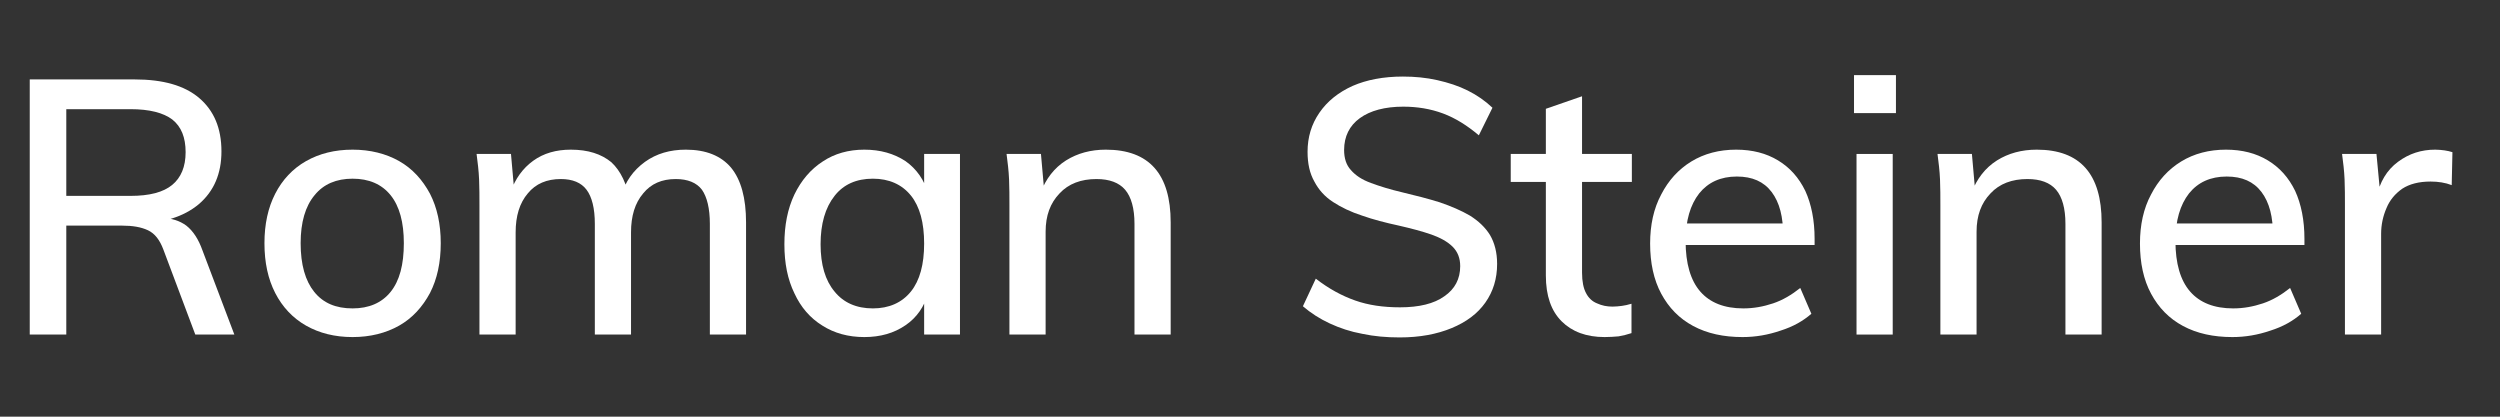 <?xml version="1.0" encoding="UTF-8" standalone="no"?>
<!DOCTYPE svg PUBLIC "-//W3C//DTD SVG 1.1//EN" "http://www.w3.org/Graphics/SVG/1.1/DTD/svg11.dtd">
<svg width="100%" height="100%" viewBox="0 0 300 50" version="1.1" xmlns="http://www.w3.org/2000/svg" xmlns:xlink="http://www.w3.org/1999/xlink" xml:space="preserve" xmlns:serif="http://www.serif.com/" style="fill-rule:evenodd;clip-rule:evenodd;stroke-linejoin:round;stroke-miterlimit:2;">
    <rect x="0" y="0" width="300" height="50" fill="#333333" stroke="none"/>
    <g transform="matrix(1,0,0,1,-13.455,3.786)">
        <g transform="matrix(43,0,0,43,13.455,36.361)">
            <path d="M0.083,-0L0.083,-0.712L0.376,-0.712C0.455,-0.712 0.515,-0.695 0.556,-0.66C0.597,-0.625 0.618,-0.576 0.618,-0.511C0.618,-0.449 0.597,-0.4 0.555,-0.364C0.512,-0.328 0.453,-0.31 0.377,-0.31L0.453,-0.325C0.478,-0.325 0.501,-0.318 0.52,-0.304C0.539,-0.289 0.554,-0.266 0.565,-0.235L0.654,-0L0.545,-0L0.456,-0.237C0.446,-0.264 0.432,-0.282 0.413,-0.291C0.394,-0.3 0.37,-0.304 0.341,-0.304L0.185,-0.304L0.185,-0L0.083,-0ZM0.185,-0.387L0.364,-0.387C0.417,-0.387 0.456,-0.397 0.481,-0.418C0.505,-0.438 0.518,-0.468 0.518,-0.509C0.518,-0.55 0.506,-0.58 0.481,-0.6C0.456,-0.619 0.417,-0.629 0.364,-0.629L0.185,-0.629L0.185,-0.387Z" style="fill:white;fill-rule:nonzero;"/>
        </g>
        <g transform="matrix(43,0,0,43,43.254,36.361)">
            <path d="M0.291,0.007C0.241,0.007 0.198,-0.004 0.161,-0.025C0.124,-0.046 0.095,-0.077 0.075,-0.116C0.055,-0.155 0.045,-0.201 0.045,-0.255C0.045,-0.308 0.055,-0.354 0.075,-0.393C0.095,-0.432 0.124,-0.463 0.161,-0.484C0.198,-0.505 0.241,-0.516 0.291,-0.516C0.34,-0.516 0.384,-0.505 0.421,-0.484C0.458,-0.463 0.486,-0.432 0.507,-0.393C0.527,-0.354 0.537,-0.308 0.537,-0.255C0.537,-0.201 0.527,-0.155 0.507,-0.116C0.486,-0.077 0.458,-0.046 0.421,-0.025C0.384,-0.004 0.34,0.007 0.291,0.007ZM0.291,-0.073C0.336,-0.073 0.372,-0.088 0.397,-0.119C0.422,-0.15 0.434,-0.195 0.434,-0.255C0.434,-0.313 0.422,-0.358 0.397,-0.389C0.372,-0.42 0.336,-0.435 0.291,-0.435C0.246,-0.435 0.21,-0.42 0.185,-0.389C0.159,-0.358 0.146,-0.313 0.146,-0.255C0.146,-0.195 0.159,-0.15 0.184,-0.119C0.209,-0.088 0.244,-0.073 0.291,-0.073Z" style="fill:white;fill-rule:nonzero;"/>
        </g>
        <g transform="matrix(43,0,0,43,67.85,36.361)">
            <path d="M0.073,-0L0.073,-0.362C0.073,-0.385 0.073,-0.409 0.072,-0.433C0.071,-0.457 0.068,-0.481 0.065,-0.504L0.161,-0.504L0.17,-0.402L0.16,-0.398C0.173,-0.435 0.194,-0.464 0.223,-0.485C0.252,-0.506 0.287,-0.516 0.328,-0.516C0.376,-0.516 0.413,-0.504 0.441,-0.481C0.467,-0.457 0.485,-0.42 0.493,-0.371L0.469,-0.388C0.48,-0.427 0.502,-0.458 0.535,-0.482C0.567,-0.505 0.605,-0.516 0.649,-0.516C0.705,-0.516 0.747,-0.499 0.775,-0.466C0.803,-0.432 0.817,-0.381 0.817,-0.313L0.817,-0L0.716,-0L0.716,-0.309C0.716,-0.352 0.708,-0.384 0.694,-0.404C0.679,-0.424 0.654,-0.434 0.621,-0.434C0.582,-0.434 0.552,-0.421 0.53,-0.394C0.507,-0.367 0.496,-0.331 0.496,-0.285L0.496,-0L0.395,-0L0.395,-0.309C0.395,-0.352 0.387,-0.384 0.372,-0.404C0.357,-0.424 0.333,-0.434 0.3,-0.434C0.261,-0.434 0.23,-0.421 0.208,-0.394C0.185,-0.367 0.174,-0.331 0.174,-0.285L0.174,-0L0.073,-0Z" style="fill:white;fill-rule:nonzero;"/>
        </g>
        <g transform="matrix(43,0,0,43,105.647,36.361)">
            <path d="M0.268,0.007C0.223,0.007 0.184,-0.004 0.151,-0.025C0.117,-0.046 0.091,-0.076 0.073,-0.115C0.054,-0.154 0.045,-0.199 0.045,-0.252C0.045,-0.305 0.054,-0.351 0.073,-0.391C0.092,-0.43 0.118,-0.461 0.152,-0.483C0.185,-0.505 0.224,-0.516 0.268,-0.516C0.313,-0.516 0.351,-0.505 0.383,-0.484C0.414,-0.462 0.436,-0.431 0.447,-0.391L0.435,-0.383L0.435,-0.504L0.535,-0.504L0.535,-0L0.435,-0L0.435,-0.123L0.447,-0.118C0.436,-0.078 0.414,-0.047 0.383,-0.026C0.351,-0.004 0.313,0.007 0.268,0.007ZM0.292,-0.073C0.337,-0.073 0.373,-0.089 0.398,-0.12C0.423,-0.151 0.435,-0.196 0.435,-0.254C0.435,-0.312 0.423,-0.357 0.398,-0.388C0.373,-0.419 0.337,-0.435 0.292,-0.435C0.246,-0.435 0.21,-0.419 0.185,-0.387C0.159,-0.354 0.146,-0.309 0.146,-0.252C0.146,-0.195 0.159,-0.151 0.185,-0.12C0.21,-0.089 0.246,-0.073 0.292,-0.073Z" style="fill:white;fill-rule:nonzero;"/>
        </g>
        <g transform="matrix(43,0,0,43,131.447,36.361)">
            <path d="M0.073,-0L0.073,-0.362C0.073,-0.385 0.073,-0.409 0.072,-0.433C0.071,-0.457 0.068,-0.481 0.065,-0.504L0.161,-0.504L0.17,-0.402L0.16,-0.396C0.175,-0.435 0.198,-0.465 0.231,-0.486C0.263,-0.506 0.3,-0.516 0.342,-0.516C0.463,-0.516 0.523,-0.448 0.523,-0.313L0.523,-0L0.422,-0L0.422,-0.309C0.422,-0.352 0.413,-0.384 0.396,-0.404C0.379,-0.424 0.352,-0.434 0.316,-0.434C0.273,-0.434 0.238,-0.421 0.213,-0.394C0.187,-0.367 0.174,-0.332 0.174,-0.287L0.174,-0L0.073,-0Z" style="fill:white;fill-rule:nonzero;"/>
        </g>
        <g transform="matrix(43,0,0,43,167.825,36.361)">
            <path d="M0.316,0.008C0.279,0.008 0.245,0.005 0.212,-0.002C0.179,-0.008 0.149,-0.018 0.121,-0.031C0.093,-0.044 0.068,-0.06 0.046,-0.079L0.082,-0.156C0.118,-0.128 0.155,-0.108 0.192,-0.095C0.229,-0.082 0.27,-0.076 0.317,-0.076C0.37,-0.076 0.412,-0.086 0.441,-0.107C0.47,-0.127 0.485,-0.155 0.485,-0.191C0.485,-0.213 0.478,-0.231 0.464,-0.245C0.45,-0.259 0.43,-0.27 0.405,-0.279C0.379,-0.288 0.349,-0.296 0.314,-0.304C0.277,-0.312 0.242,-0.321 0.211,-0.332C0.18,-0.342 0.153,-0.355 0.13,-0.37C0.107,-0.385 0.09,-0.404 0.078,-0.427C0.065,-0.45 0.059,-0.477 0.059,-0.51C0.059,-0.551 0.07,-0.587 0.092,-0.619C0.114,-0.651 0.145,-0.676 0.185,-0.694C0.224,-0.711 0.271,-0.72 0.325,-0.72C0.358,-0.72 0.39,-0.717 0.421,-0.71C0.452,-0.703 0.48,-0.694 0.506,-0.681C0.532,-0.668 0.555,-0.652 0.575,-0.633L0.537,-0.556C0.505,-0.583 0.472,-0.604 0.437,-0.617C0.402,-0.63 0.365,-0.636 0.326,-0.636C0.275,-0.636 0.234,-0.625 0.205,-0.604C0.176,-0.583 0.161,-0.553 0.161,-0.515C0.161,-0.492 0.167,-0.473 0.18,-0.459C0.193,-0.444 0.211,-0.432 0.236,-0.423C0.26,-0.414 0.289,-0.405 0.323,-0.397C0.361,-0.388 0.396,-0.379 0.428,-0.369C0.46,-0.358 0.488,-0.346 0.512,-0.332C0.536,-0.317 0.555,-0.299 0.568,-0.278C0.581,-0.256 0.588,-0.229 0.588,-0.197C0.588,-0.156 0.577,-0.12 0.555,-0.089C0.533,-0.058 0.502,-0.035 0.461,-0.018C0.42,-0.001 0.372,0.008 0.316,0.008Z" style="fill:white;fill-rule:nonzero;"/>
        </g>
        <g transform="matrix(43,0,0,43,194.485,36.361)">
            <path d="M0.006,-0.426L0.006,-0.504L0.344,-0.504L0.344,-0.426L0.006,-0.426ZM0.343,-0.086L0.343,-0.004C0.331,0 0.319,0.003 0.307,0.005C0.295,0.006 0.282,0.007 0.268,0.007C0.217,0.007 0.177,-0.008 0.148,-0.037C0.119,-0.066 0.104,-0.108 0.104,-0.165L0.104,-0.63L0.205,-0.665L0.205,-0.173C0.205,-0.148 0.209,-0.129 0.216,-0.116C0.223,-0.102 0.234,-0.092 0.247,-0.087C0.26,-0.081 0.274,-0.078 0.29,-0.078C0.299,-0.078 0.308,-0.079 0.316,-0.08C0.324,-0.081 0.333,-0.083 0.343,-0.086Z" style="fill:white;fill-rule:nonzero;"/>
        </g>
        <g transform="matrix(43,0,0,43,209.535,36.361)">
            <path d="M0.495,-0.058C0.472,-0.038 0.444,-0.022 0.409,-0.011C0.374,0.001 0.339,0.007 0.303,0.007C0.25,0.007 0.204,-0.003 0.165,-0.024C0.126,-0.045 0.097,-0.075 0.076,-0.114C0.055,-0.153 0.045,-0.2 0.045,-0.254C0.045,-0.306 0.055,-0.352 0.076,-0.391C0.096,-0.43 0.124,-0.461 0.16,-0.483C0.196,-0.505 0.238,-0.516 0.285,-0.516C0.33,-0.516 0.369,-0.506 0.402,-0.486C0.435,-0.466 0.46,-0.438 0.478,-0.401C0.495,-0.364 0.504,-0.319 0.504,-0.267L0.504,-0.25L0.133,-0.25L0.134,-0.31L0.445,-0.31L0.416,-0.274C0.417,-0.328 0.406,-0.369 0.384,-0.398C0.362,-0.427 0.33,-0.441 0.287,-0.441C0.242,-0.441 0.207,-0.425 0.182,-0.394C0.157,-0.362 0.144,-0.318 0.144,-0.261C0.144,-0.198 0.158,-0.151 0.185,-0.12C0.212,-0.089 0.252,-0.073 0.305,-0.073C0.334,-0.073 0.361,-0.078 0.388,-0.087C0.415,-0.096 0.44,-0.111 0.464,-0.13L0.495,-0.058Z" style="fill:white;fill-rule:nonzero;"/>
        </g>
        <g transform="matrix(43,0,0,43,232.927,36.361)">
            <path d="M0.077,-0L0.077,-0.504L0.178,-0.504L0.178,-0L0.077,-0ZM0.07,-0.724L0.187,-0.724L0.187,-0.618L0.07,-0.618L0.07,-0.724Z" style="fill:white;fill-rule:nonzero;"/>
        </g>
        <g transform="matrix(43,0,0,43,243.161,36.361)">
            <path d="M0.073,-0L0.073,-0.362C0.073,-0.385 0.073,-0.409 0.072,-0.433C0.071,-0.457 0.068,-0.481 0.065,-0.504L0.161,-0.504L0.17,-0.402L0.16,-0.396C0.175,-0.435 0.198,-0.465 0.231,-0.486C0.263,-0.506 0.3,-0.516 0.342,-0.516C0.463,-0.516 0.523,-0.448 0.523,-0.313L0.523,-0L0.422,-0L0.422,-0.309C0.422,-0.352 0.413,-0.384 0.396,-0.404C0.379,-0.424 0.352,-0.434 0.316,-0.434C0.273,-0.434 0.238,-0.421 0.213,-0.394C0.187,-0.367 0.174,-0.332 0.174,-0.287L0.174,-0L0.073,-0Z" style="fill:white;fill-rule:nonzero;"/>
        </g>
        <g transform="matrix(43,0,0,43,268.316,36.361)">
            <path d="M0.495,-0.058C0.472,-0.038 0.444,-0.022 0.409,-0.011C0.374,0.001 0.339,0.007 0.303,0.007C0.25,0.007 0.204,-0.003 0.165,-0.024C0.126,-0.045 0.097,-0.075 0.076,-0.114C0.055,-0.153 0.045,-0.2 0.045,-0.254C0.045,-0.306 0.055,-0.352 0.076,-0.391C0.096,-0.43 0.124,-0.461 0.16,-0.483C0.196,-0.505 0.238,-0.516 0.285,-0.516C0.33,-0.516 0.369,-0.506 0.402,-0.486C0.435,-0.466 0.46,-0.438 0.478,-0.401C0.495,-0.364 0.504,-0.319 0.504,-0.267L0.504,-0.25L0.133,-0.25L0.134,-0.31L0.445,-0.31L0.416,-0.274C0.417,-0.328 0.406,-0.369 0.384,-0.398C0.362,-0.427 0.33,-0.441 0.287,-0.441C0.242,-0.441 0.207,-0.425 0.182,-0.394C0.157,-0.362 0.144,-0.318 0.144,-0.261C0.144,-0.198 0.158,-0.151 0.185,-0.12C0.212,-0.089 0.252,-0.073 0.305,-0.073C0.334,-0.073 0.361,-0.078 0.388,-0.087C0.415,-0.096 0.44,-0.111 0.464,-0.13L0.495,-0.058Z" style="fill:white;fill-rule:nonzero;"/>
        </g>
        <g transform="matrix(43,0,0,43,291.708,36.361)">
            <path d="M0.073,-0L0.073,-0.362C0.073,-0.385 0.073,-0.409 0.072,-0.433C0.071,-0.457 0.068,-0.481 0.065,-0.504L0.161,-0.504L0.173,-0.377L0.161,-0.382C0.17,-0.426 0.19,-0.459 0.221,-0.482C0.252,-0.505 0.286,-0.516 0.325,-0.516C0.334,-0.516 0.343,-0.515 0.351,-0.514C0.359,-0.513 0.366,-0.511 0.373,-0.509L0.371,-0.417C0.353,-0.424 0.333,-0.427 0.312,-0.427C0.279,-0.427 0.253,-0.42 0.233,-0.407C0.213,-0.393 0.198,-0.375 0.189,-0.353C0.179,-0.33 0.174,-0.306 0.174,-0.281L0.174,-0L0.073,-0Z" style="fill:white;fill-rule:nonzero;"/>
        </g>
    </g>
</svg>
